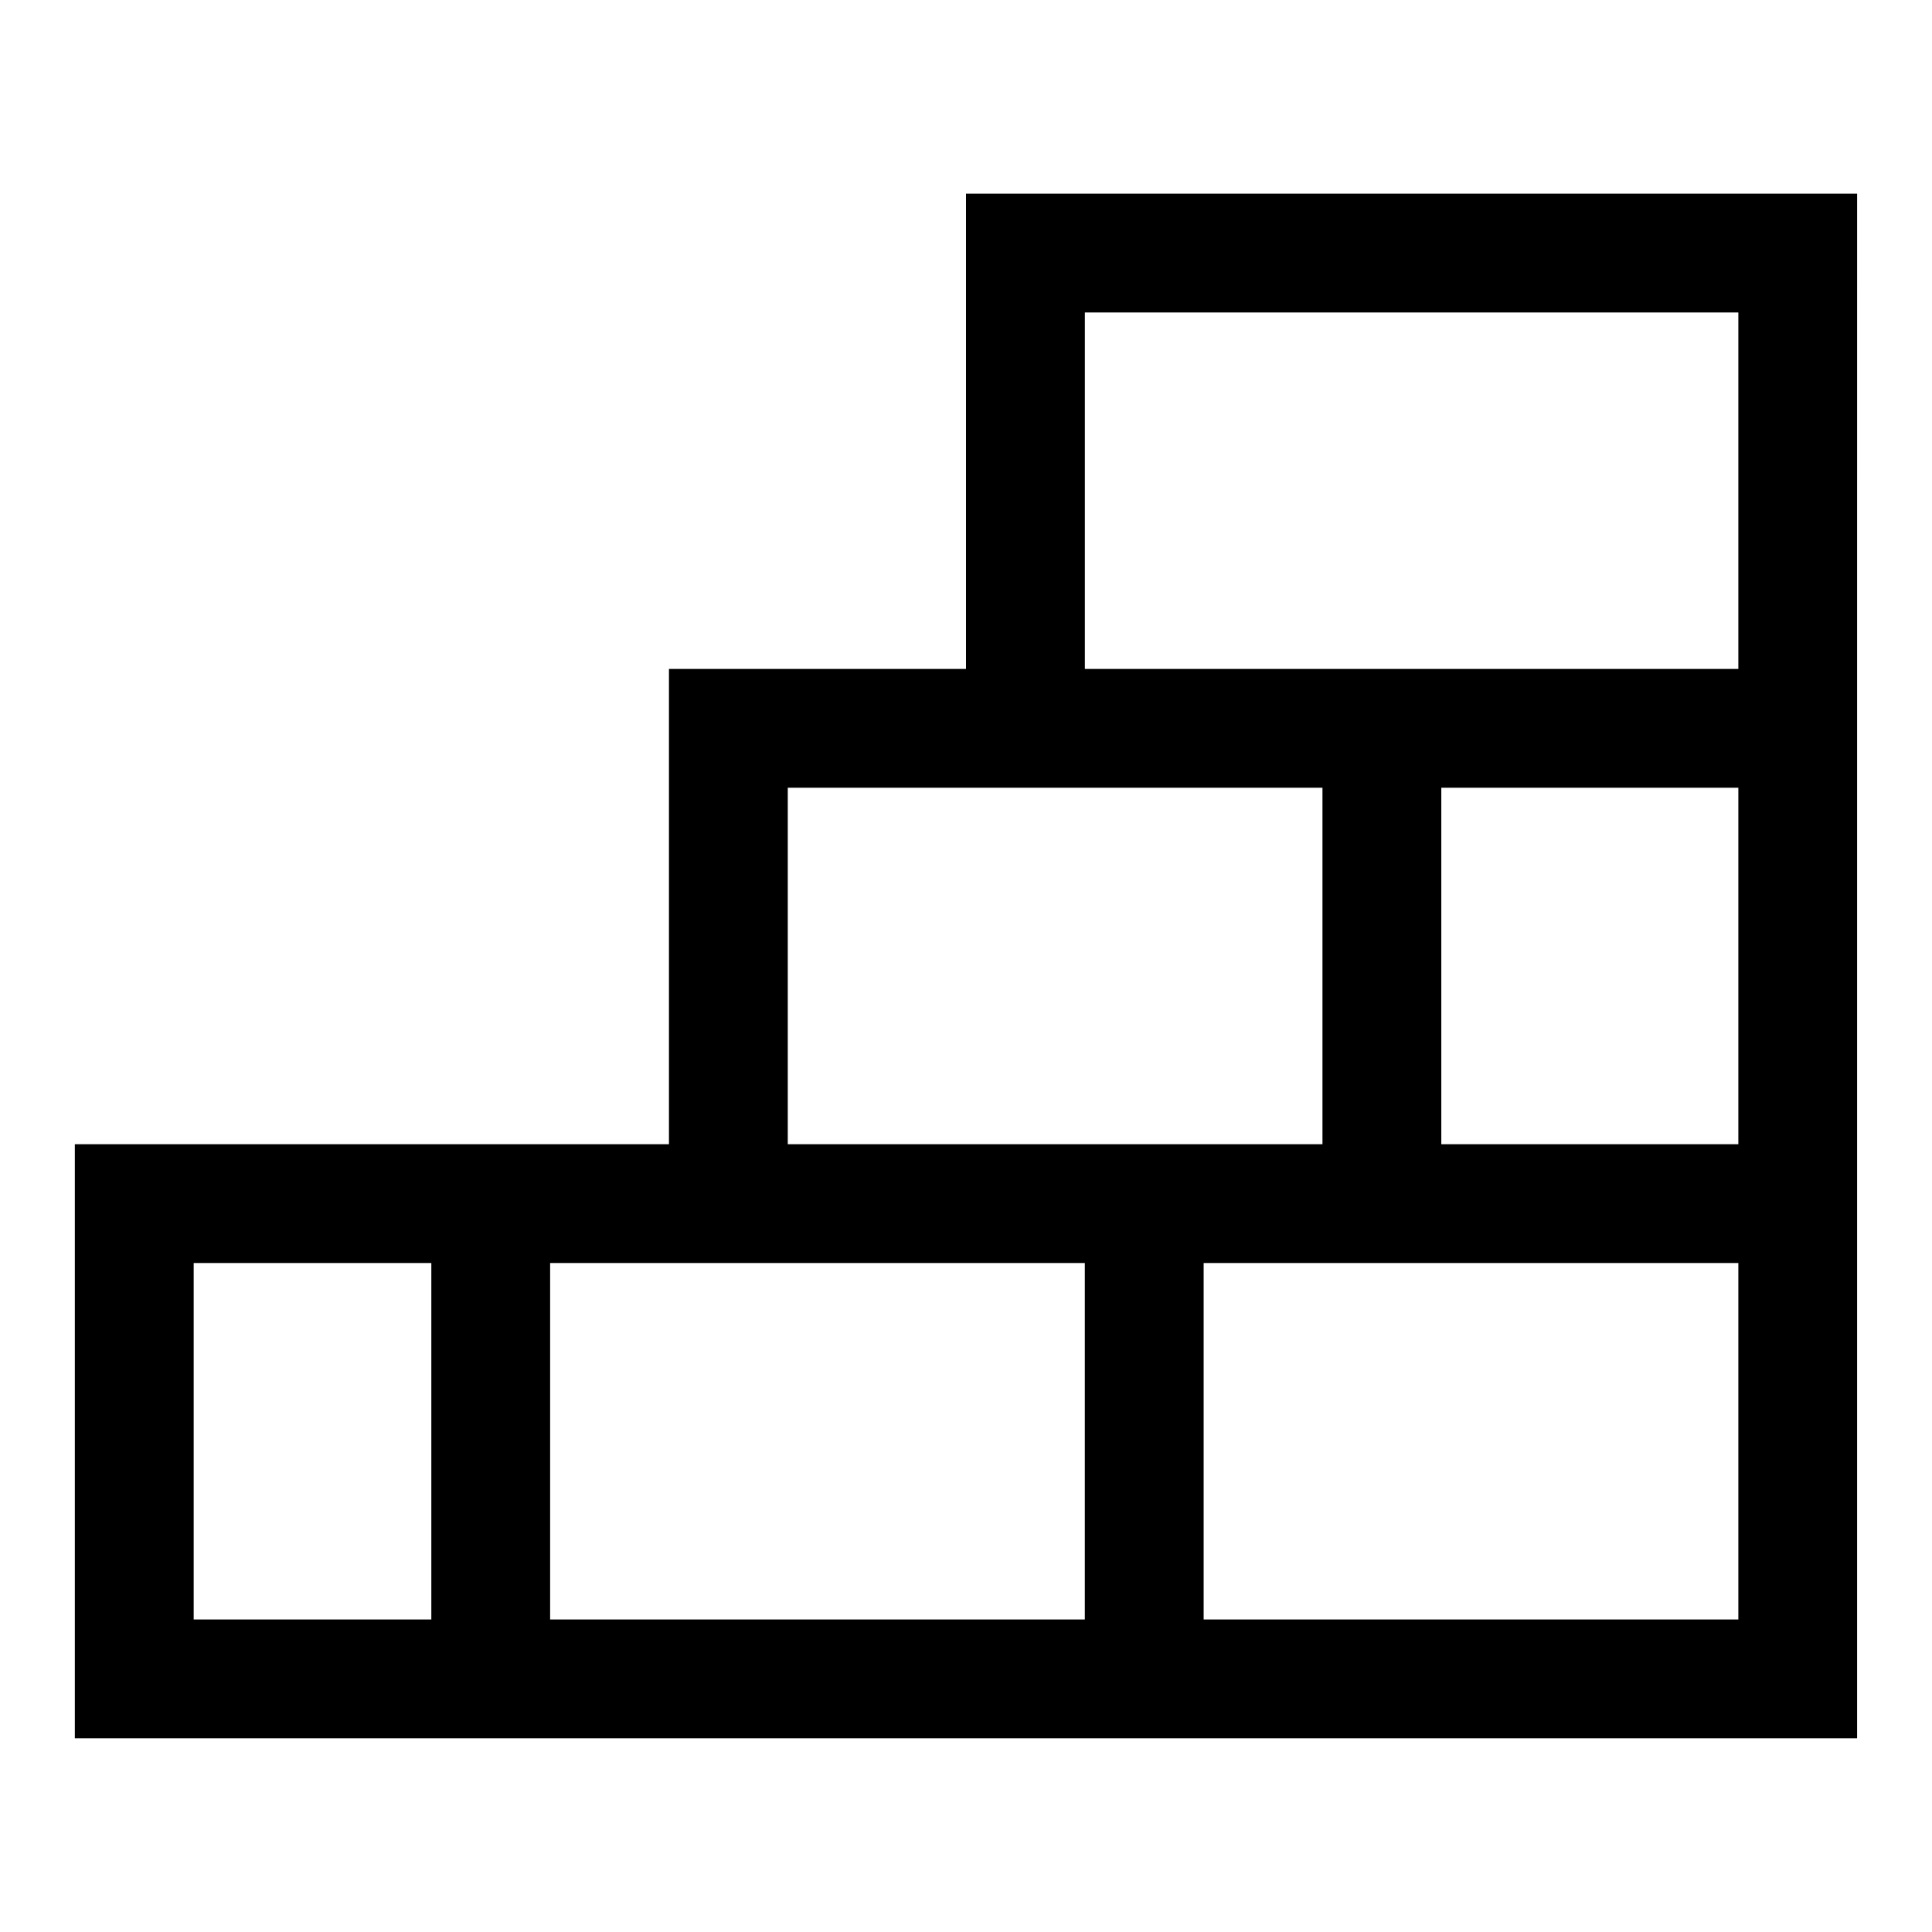<?xml version="1.0" encoding="UTF-8"?>
<!-- Uploaded to: ICON Repo, www.iconrepo.com, Generator: ICON Repo Mixer Tools -->
<svg fill="#000000" width="800px" height="800px" version="1.1" viewBox="144 144 512 512" xmlns="http://www.w3.org/2000/svg">
 <path d="m400 195.32v125.95h-78.719v125.95h-157.45v157.44h472.32v-283.39l0.004-125.95zm-47.234 157.44h141.7v94.465h-141.7zm78.723 125.95v94.465h-141.7v-94.465zm-236.16 0h62.977v94.465h-62.977zm409.35 94.465h-141.7v-94.465h141.7zm0-125.95h-78.719v-94.465h78.719zm-173.18-125.95v-94.465h173.18v94.465z"/>
</svg>